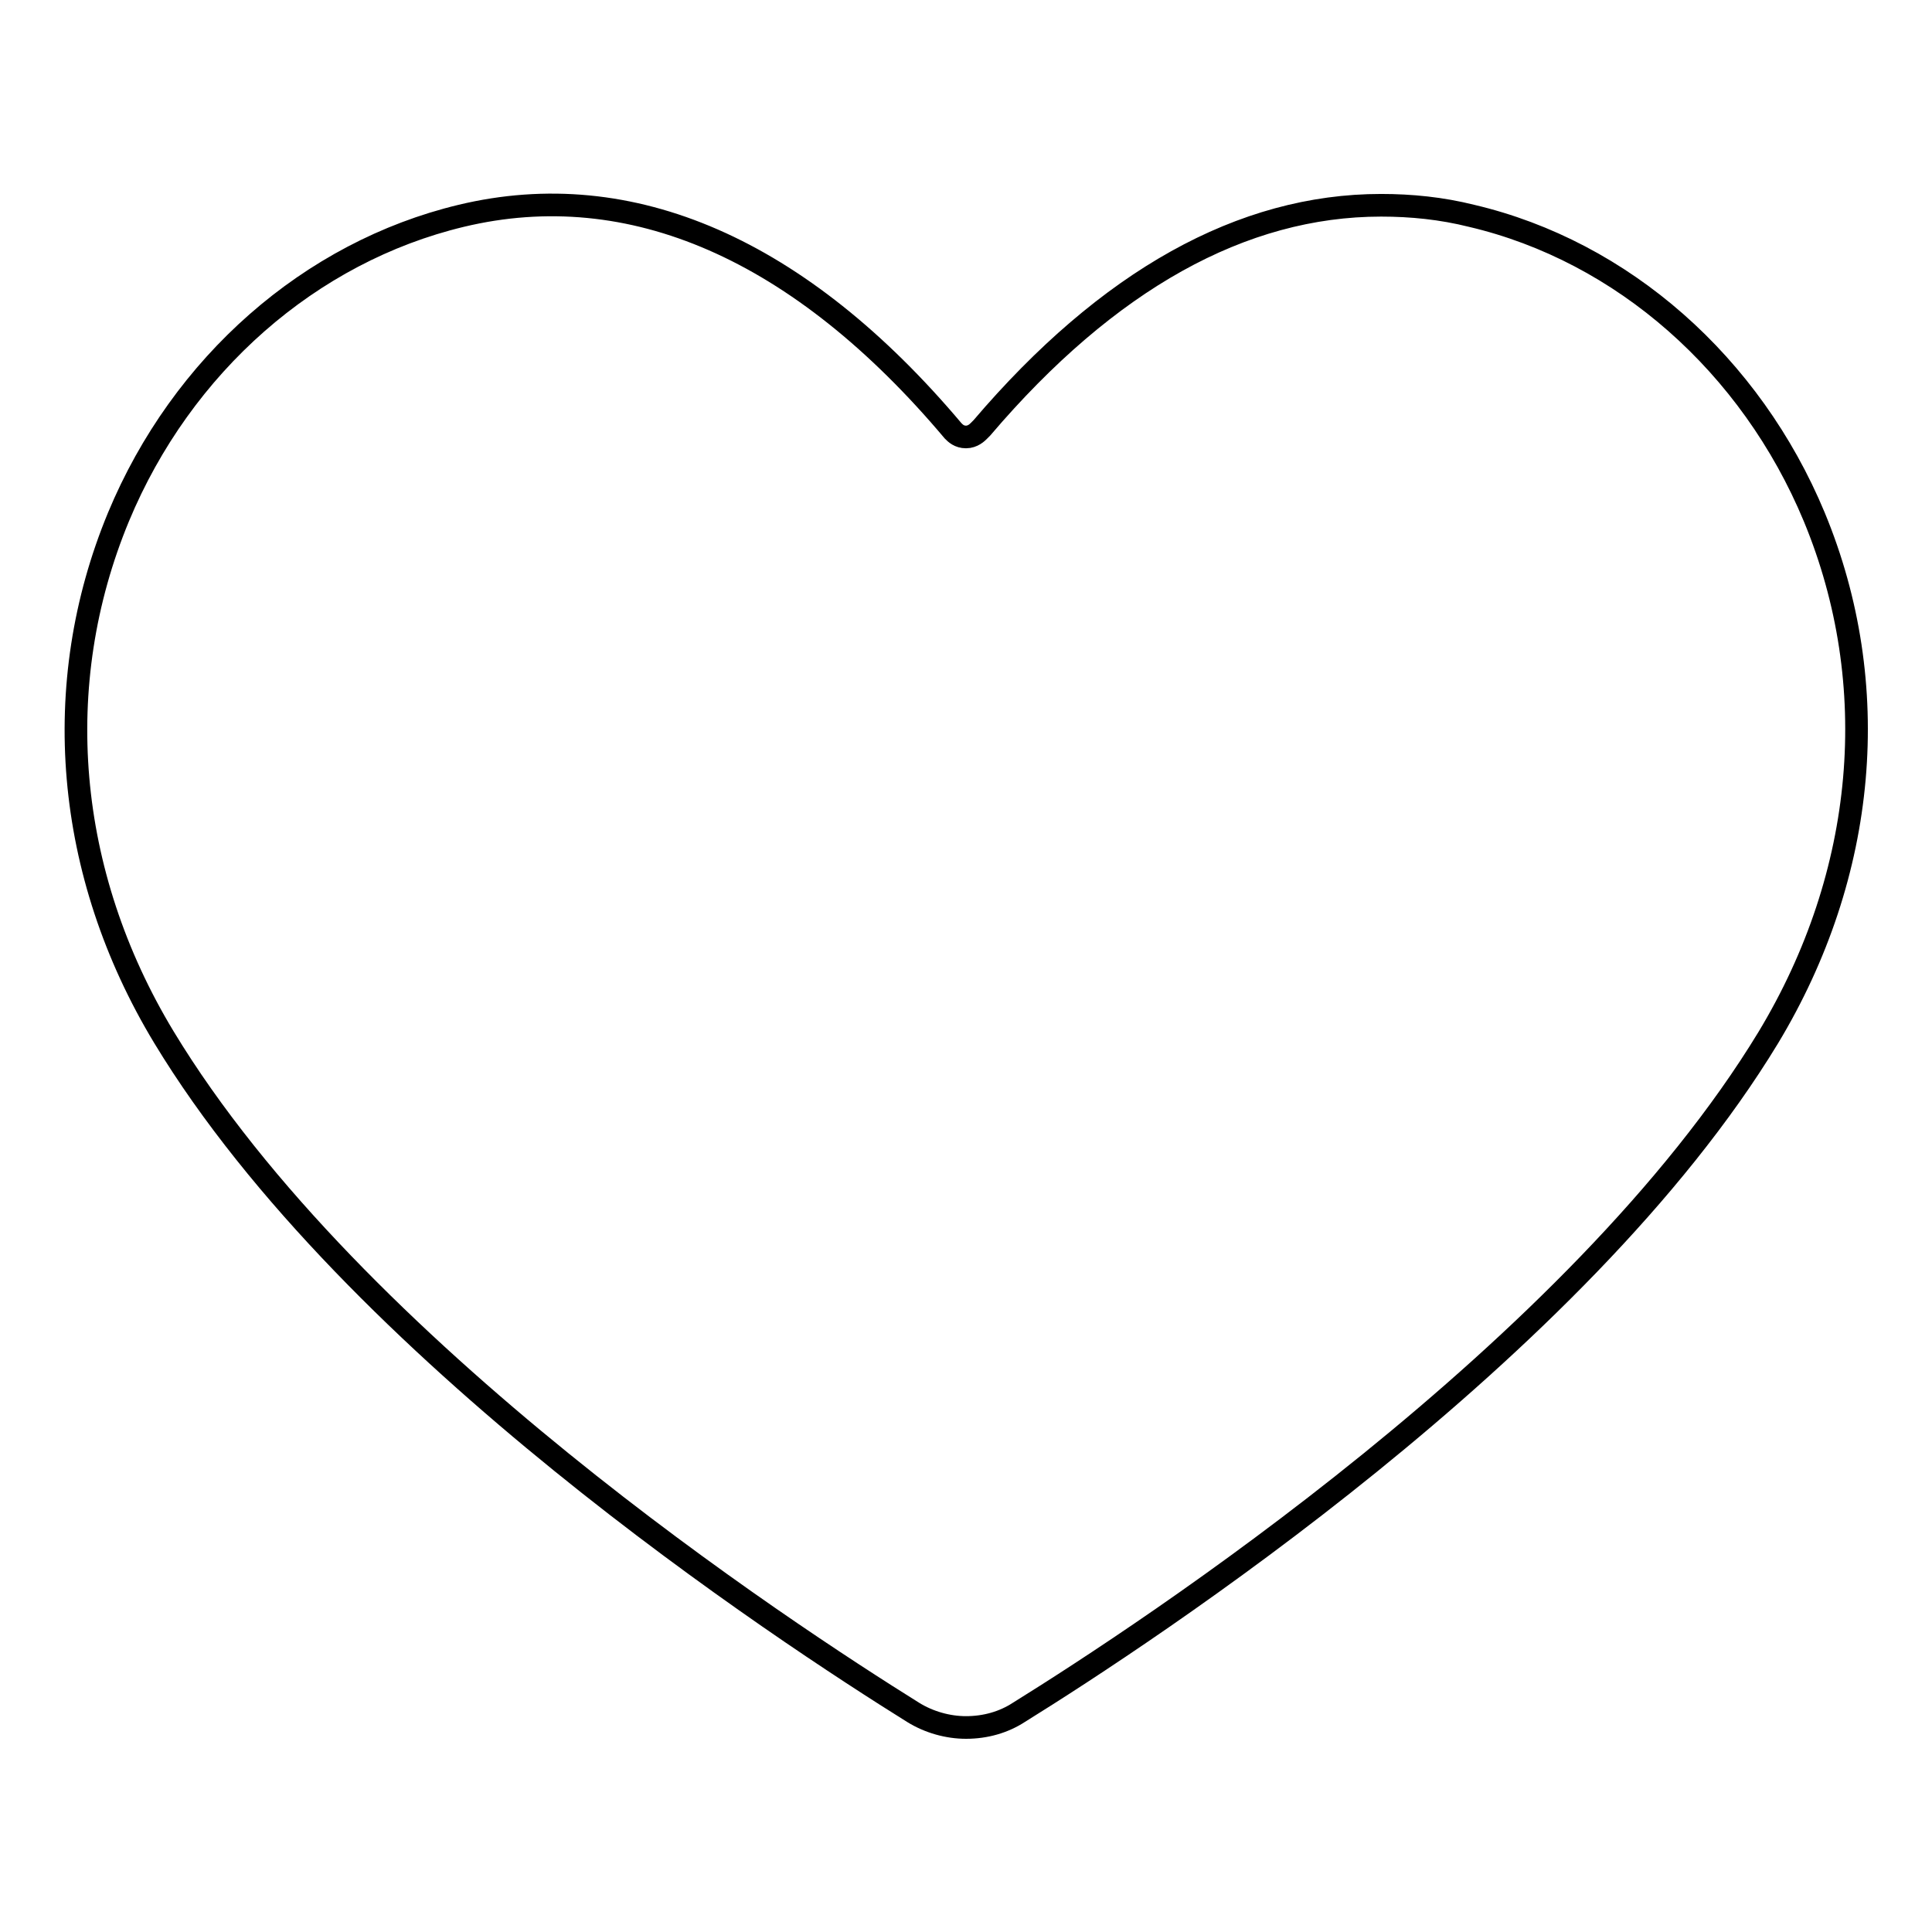 <?xml version="1.0" encoding="utf-8"?>
<!-- Svg Vector Icons : http://www.onlinewebfonts.com/icon -->
<!DOCTYPE svg PUBLIC "-//W3C//DTD SVG 1.1//EN" "http://www.w3.org/Graphics/SVG/1.1/DTD/svg11.dtd">
<svg version="1.1" xmlns="http://www.w3.org/2000/svg" xmlns:xlink="http://www.w3.org/1999/xlink" x="0px" y="0px" viewBox="0 0 256 256" enable-background="new 0 0 256 256" xml:space="preserve">
<g><g><path stroke-width="3" fill-opacity="0" stroke="#000000"  d="M240.4,68.5c-8.4-20.2-25.4-35.2-45.4-39.9c-4-1-8-1.4-12-1.4c-18.4,0-36.2,9.9-52.9,29.5l-0.4,0.4c-0.2,0.2-0.8,0.8-1.7,0.8c-0.9,0-1.4-0.5-1.7-0.8C106,33,83.6,23.2,61.1,28.6c-20,4.8-37,19.7-45.4,39.9c-9.2,22.2-7.1,47.2,6,68.9c25.1,41.5,82.3,78.9,99.3,89.5c2.1,1.3,4.6,2,7,2c2.6,0,5-0.7,7-2c16.9-10.5,74.1-47.9,99.3-89.4C247.4,115.8,249.6,90.7,240.4,68.5z"/></g></g>
</svg>